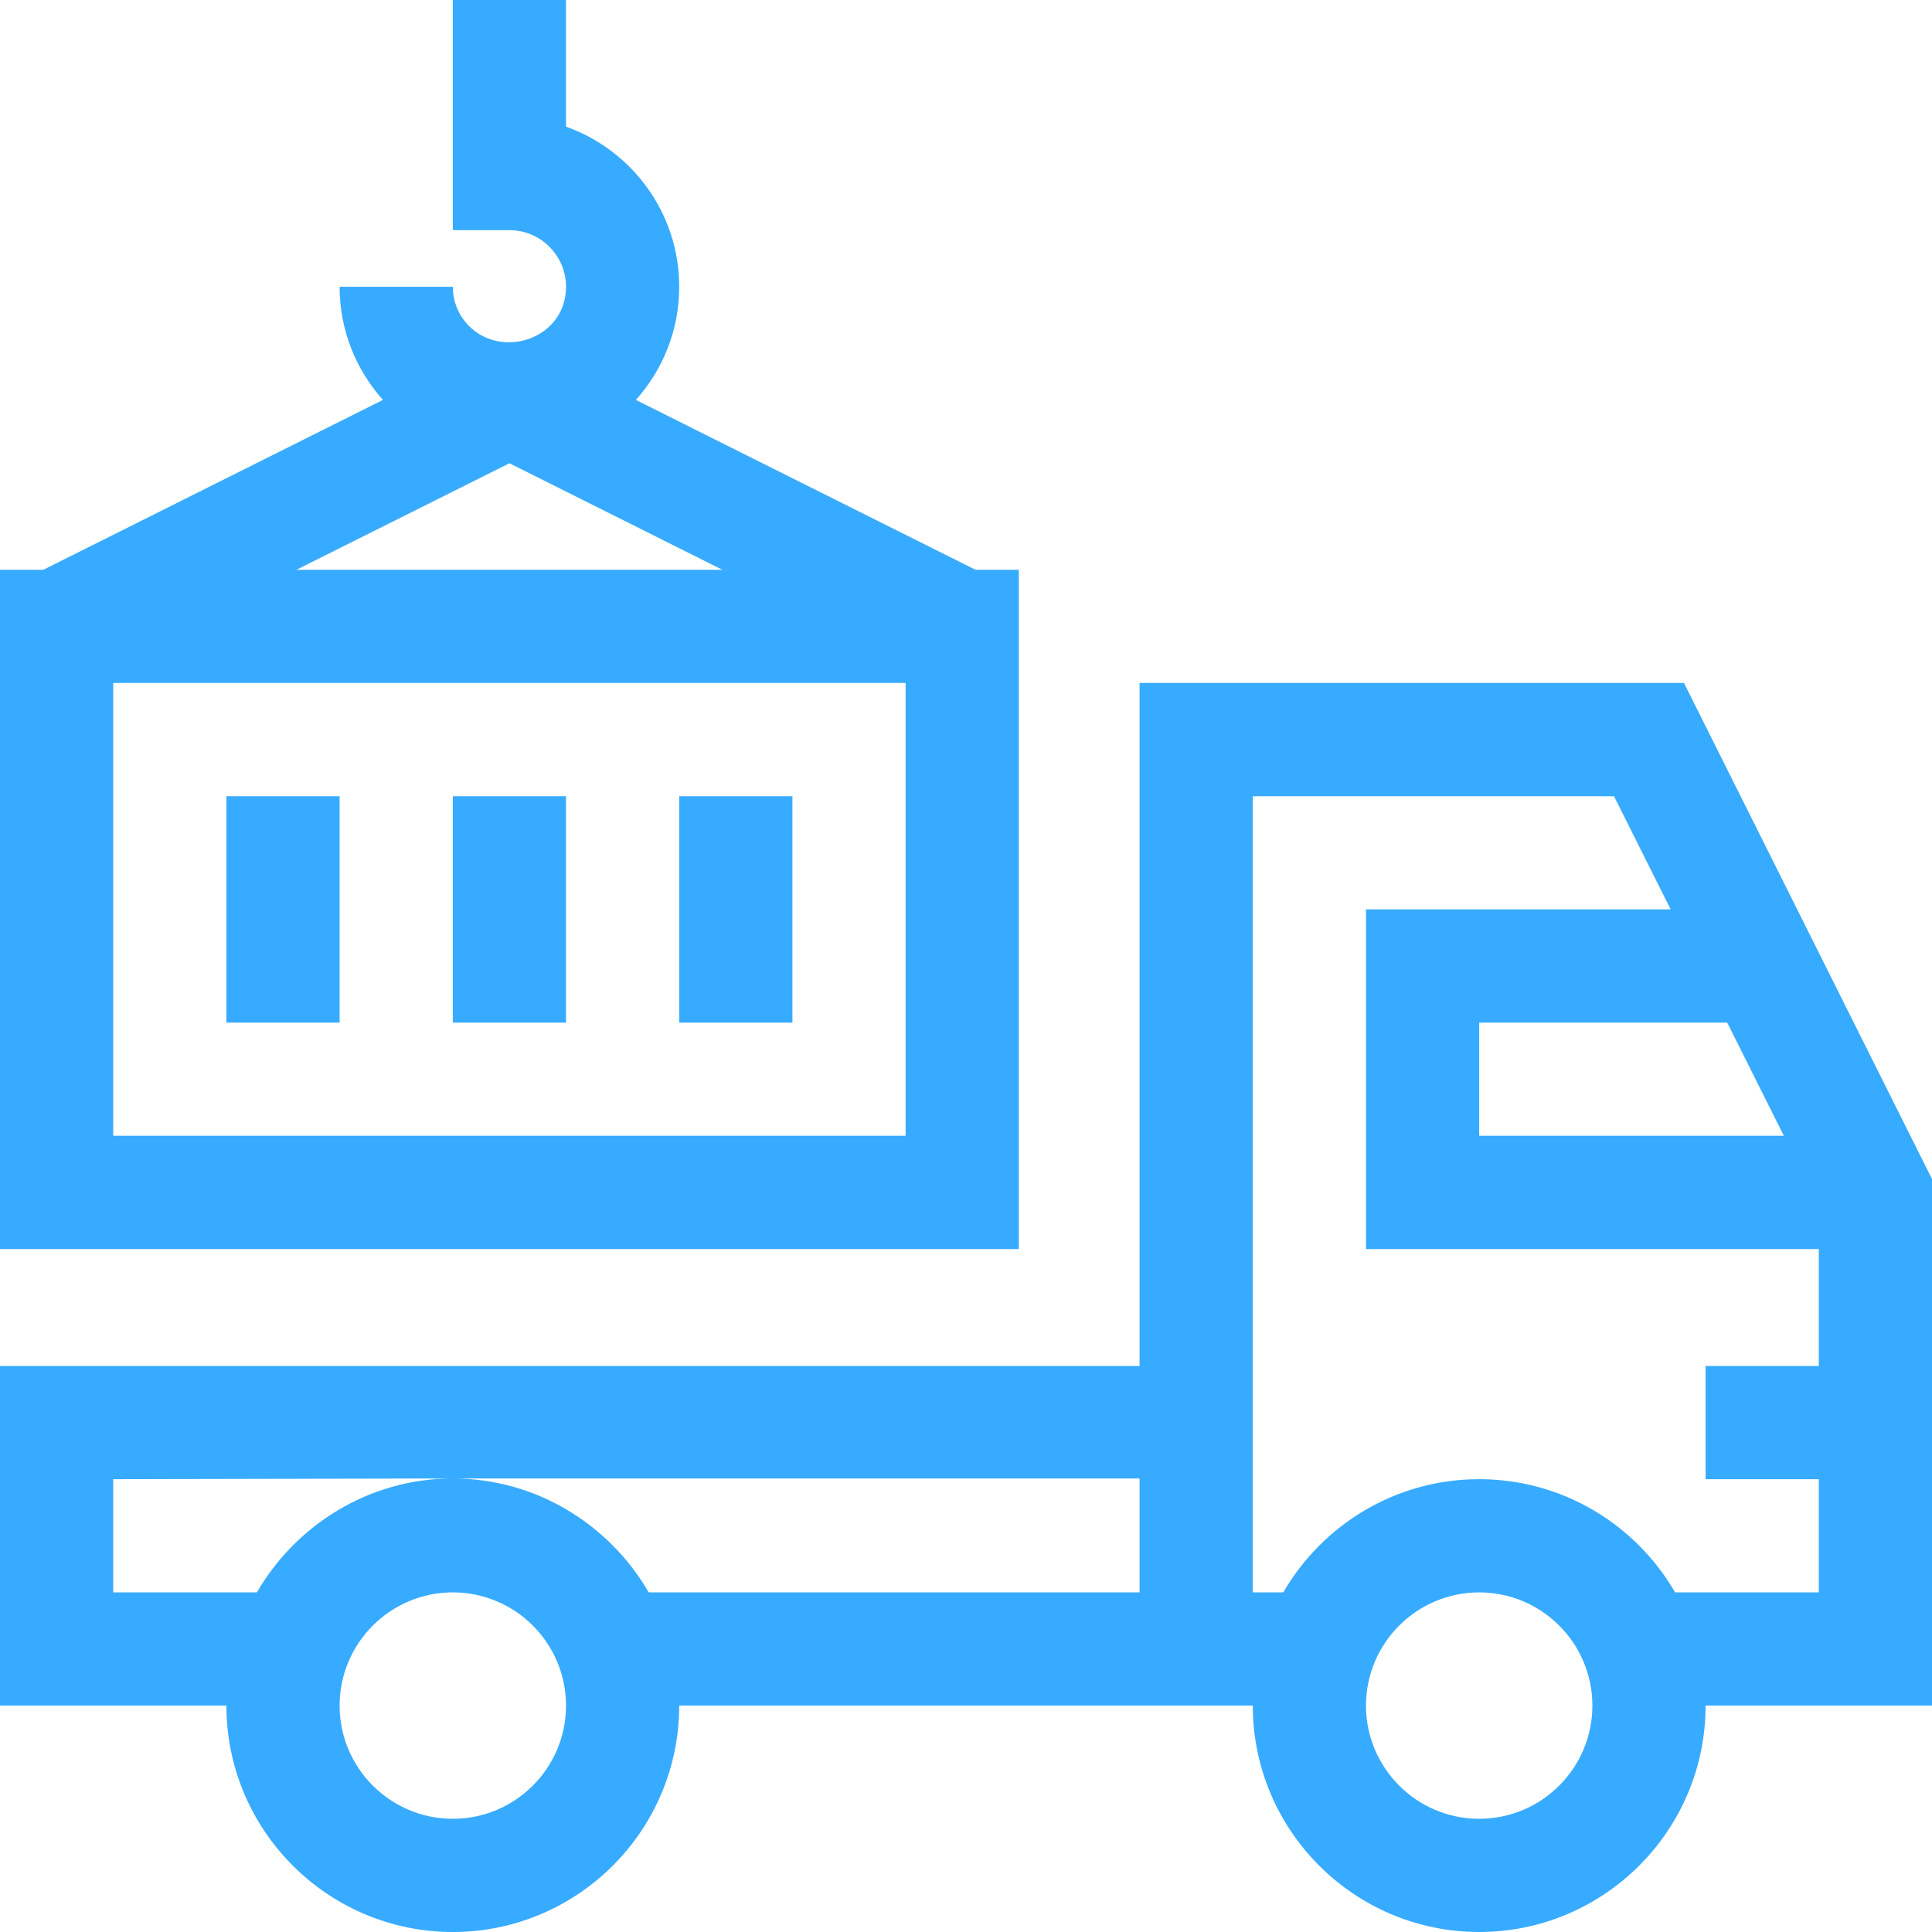 <svg width="32" height="32" viewBox="0 0 32 32" fill="none" xmlns="http://www.w3.org/2000/svg">
<path d="M27.892 11.312H18.875V22.625H0V28.25H3.75C3.75 30.318 5.432 32 7.5 32C9.568 32 11.25 30.318 11.25 28.25C11.647 28.25 20.353 28.25 20.75 28.25C20.75 30.318 22.432 32 24.5 32C26.568 32 28.25 30.318 28.25 28.25H32V19.529L27.892 11.312ZM7.5 30.125C6.466 30.125 5.625 29.284 5.625 28.25C5.625 27.216 6.466 26.375 7.5 26.375C8.534 26.375 9.375 27.216 9.375 28.25C9.375 29.284 8.534 30.125 7.5 30.125ZM18.875 26.375H10.745C10.096 25.255 8.885 24.488 7.5 24.488C6.115 24.488 4.904 25.255 4.255 26.375H1.875V24.5L7.5 24.488H18.875V26.375ZM28.608 16.938L29.546 18.812H24.5V16.938H28.608ZM24.5 30.125C23.466 30.125 22.625 29.284 22.625 28.25C22.625 27.216 23.466 26.375 24.5 26.375C25.534 26.375 26.375 27.216 26.375 28.25C26.375 29.284 25.534 30.125 24.5 30.125ZM30.125 22.625H28.25V24.5H30.125V26.375H27.745C27.096 25.255 25.885 24.5 24.5 24.5C23.115 24.5 21.904 25.255 21.255 26.375H20.75C20.75 25.691 20.75 13.982 20.75 13.188H26.733L27.671 15.062H22.625V20.688H30.125V22.625Z" fill="#37ABFF"/>
<path d="M16.159 9.438L10.532 6.624C10.978 6.126 11.25 5.469 11.25 4.75C11.25 3.528 10.466 2.485 9.375 2.098V0H7.5V3.812H8.438C8.954 3.812 9.375 4.233 9.375 4.75C9.375 4.752 9.375 4.755 9.375 4.757C9.369 5.606 8.326 5.957 7.769 5.4C7.597 5.228 7.5 4.994 7.5 4.75H5.625C5.625 5.469 5.897 6.126 6.343 6.624L0.716 9.438H0V20.688H16.875V9.438H16.159ZM8.438 7.673L11.966 9.438H4.909L8.438 7.673ZM15 18.812H1.875V11.312H15V18.812Z" fill="#37ABFF"/>
<path d="M5.625 13.188H3.75V16.938H5.625V13.188Z" fill="#37ABFF"/>
<path d="M9.375 13.188H7.5V16.938H9.375V13.188Z" fill="#37ABFF"/>
<path d="M13.125 13.188H11.25V16.938H13.125V13.188Z" fill="#37ABFF"/>
</svg>
